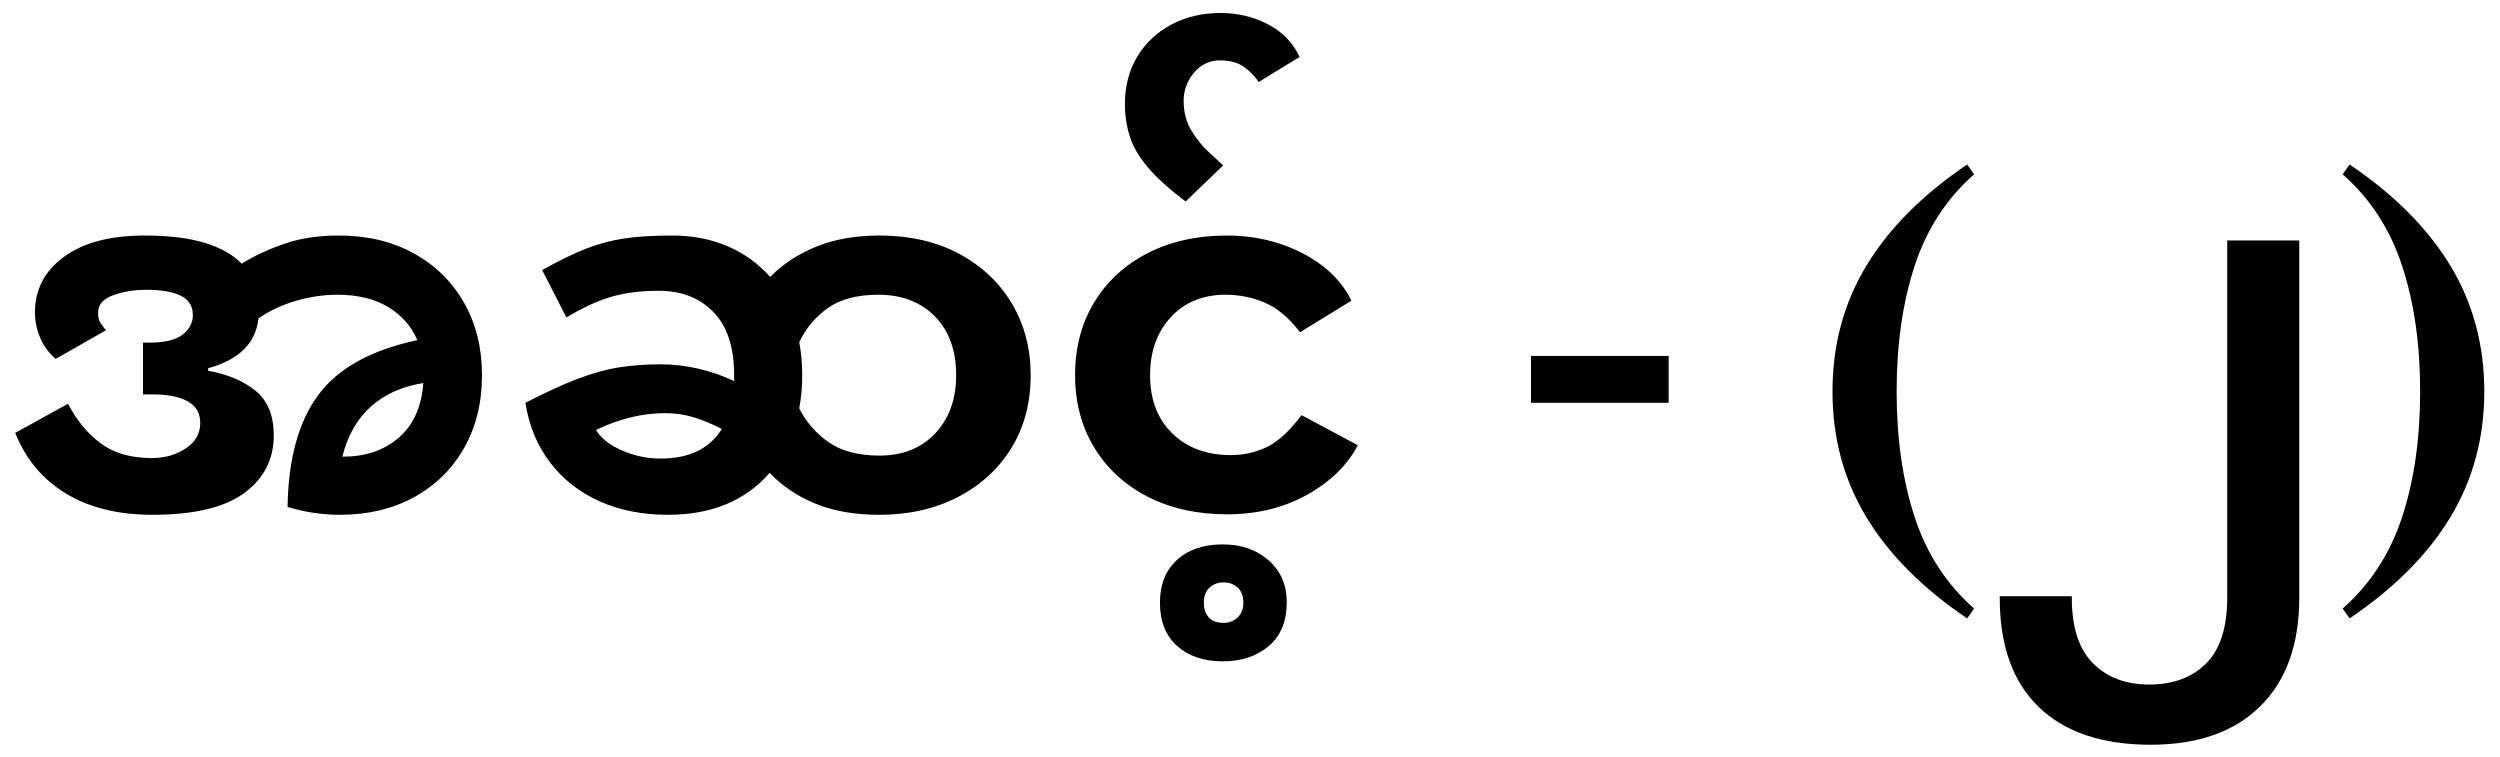 <?xml version="1.0" encoding="utf-8"?>
<svg xmlns="http://www.w3.org/2000/svg" xmlns:xlink="http://www.w3.org/1999/xlink" width="152px" height="46px" viewBox="0 0 152 46" version="1.1">
    <title>အဆင့်-(၂)</title>
    <g id="Burmese-Xaomi_Final_Color" stroke="none" stroke-width="1" fill="none" fill-rule="evenodd">
        <g id="p3_step-2" transform="translate(-104, -66)" fill="#000000" fill-rule="nonzero">
            <path d="M124.665,97.3 C126.365,97.3 127.865,96.945 129.165,96.235 C130.465,95.525 131.48,94.53 132.21,93.25 C132.94,91.97 133.305,90.49 133.305,88.81 C133.305,87.15 132.94,85.68 132.21,84.4 C131.48,83.12 130.46,82.12 129.15,81.4 C127.84,80.68 126.325,80.32 124.605,80.32 C123.345,80.32 122.23,80.49 121.26,80.83 C120.29,81.17 119.435,81.57 118.695,82.03 C118.175,81.49 117.43,81.07 116.46,80.77 C115.49,80.47 114.265,80.32 112.785,80.32 C110.705,80.32 109.075,80.75 107.895,81.61 C106.715,82.47 106.125,83.6 106.125,85 C106.125,85.52 106.23,86.03 106.44,86.53 C106.65,87.03 106.965,87.46 107.385,87.82 L107.385,87.82 L110.445,86.08 C110.245,85.84 110.115,85.66 110.055,85.54 C109.995,85.42 109.965,85.24 109.965,85 C109.965,84.52 110.27,84.17 110.88,83.95 C111.49,83.73 112.165,83.62 112.905,83.62 C113.805,83.62 114.5,83.74 114.99,83.98 C115.48,84.22 115.725,84.61 115.725,85.15 C115.725,85.63 115.515,86.03 115.095,86.35 C114.675,86.67 114.015,86.83 113.115,86.83 L113.115,86.83 L112.695,86.83 L112.695,89.98 L113.295,89.98 C114.195,89.98 114.9,90.12 115.41,90.4 C115.92,90.68 116.175,91.12 116.175,91.72 C116.175,92.36 115.88,92.875 115.29,93.265 C114.7,93.655 114.015,93.85 113.235,93.85 C111.955,93.85 110.915,93.55 110.115,92.95 C109.315,92.35 108.655,91.55 108.135,90.55 L108.135,90.55 L104.925,92.32 C105.565,93.92 106.595,95.15 108.015,96.01 C109.435,96.87 111.185,97.3 113.265,97.3 C115.785,97.3 117.645,96.86 118.845,95.98 C120.045,95.1 120.645,93.93 120.645,92.47 C120.645,91.27 120.28,90.37 119.55,89.77 C118.82,89.17 117.855,88.76 116.655,88.54 L116.655,88.54 L116.655,88.39 C118.535,87.87 119.555,86.86 119.715,85.36 C120.375,84.9 121.13,84.545 121.98,84.295 C122.83,84.045 123.675,83.92 124.515,83.92 C125.755,83.92 126.785,84.17 127.605,84.67 C128.425,85.17 129.015,85.84 129.375,86.68 C126.555,87.28 124.545,88.395 123.345,90.025 C122.145,91.655 121.525,93.92 121.485,96.82 C122.525,97.14 123.585,97.3 124.665,97.3 Z M124.905,93.76 L124.815,93.76 C125.135,92.48 125.715,91.465 126.555,90.715 C127.395,89.965 128.455,89.49 129.735,89.29 C129.635,90.73 129.14,91.835 128.25,92.605 C127.36,93.375 126.245,93.76 124.905,93.76 L124.905,93.76 Z M157.455,97.3 C159.255,97.3 160.85,96.94 162.24,96.22 C163.63,95.5 164.715,94.505 165.495,93.235 C166.275,91.965 166.665,90.49 166.665,88.81 C166.665,87.19 166.285,85.74 165.525,84.46 C164.765,83.18 163.695,82.17 162.315,81.43 C160.935,80.69 159.315,80.32 157.455,80.32 C156.015,80.32 154.74,80.545 153.63,80.995 C152.52,81.445 151.585,82.06 150.825,82.84 C150.125,82.04 149.27,81.42 148.26,80.98 C147.25,80.54 146.115,80.32 144.855,80.32 C143.715,80.32 142.745,80.38 141.945,80.5 C141.145,80.62 140.365,80.83 139.605,81.13 C138.845,81.43 137.965,81.86 136.965,82.42 L136.965,82.42 L138.435,85.3 C139.515,84.66 140.465,84.23 141.285,84.01 C142.105,83.79 143.025,83.68 144.045,83.68 C145.425,83.68 146.535,84.11 147.375,84.97 C148.215,85.83 148.635,87.11 148.635,88.81 L148.635,88.81 L148.635,89.17 C147.915,88.83 147.175,88.575 146.415,88.405 C145.655,88.235 144.905,88.15 144.165,88.15 C143.285,88.15 142.455,88.21 141.675,88.33 C140.895,88.45 140.055,88.68 139.155,89.02 C138.255,89.36 137.185,89.85 135.945,90.49 C136.165,91.89 136.665,93.1 137.445,94.12 C138.225,95.14 139.225,95.925 140.445,96.475 C141.665,97.025 143.055,97.3 144.615,97.3 C147.255,97.3 149.315,96.45 150.795,94.75 C151.555,95.55 152.485,96.175 153.585,96.625 C154.685,97.075 155.975,97.3 157.455,97.3 Z M157.485,93.7 C156.185,93.7 155.145,93.425 154.365,92.875 C153.585,92.325 152.995,91.64 152.595,90.82 C152.715,90.18 152.775,89.51 152.775,88.81 C152.775,88.11 152.715,87.44 152.595,86.8 C152.995,85.96 153.575,85.27 154.335,84.73 C155.095,84.19 156.115,83.92 157.395,83.92 C158.835,83.92 159.985,84.36 160.845,85.24 C161.705,86.12 162.135,87.31 162.135,88.81 C162.135,90.27 161.71,91.45 160.86,92.35 C160.01,93.25 158.885,93.7 157.485,93.7 Z M144.165,93.88 C143.345,93.88 142.56,93.715 141.81,93.385 C141.06,93.055 140.535,92.64 140.235,92.14 C141.655,91.46 143.055,91.12 144.435,91.12 C145.055,91.12 145.64,91.205 146.19,91.375 C146.74,91.545 147.305,91.78 147.885,92.08 C147.145,93.28 145.905,93.88 144.165,93.88 Z M178.605,97.27 C180.425,97.27 182.045,96.875 183.465,96.085 C184.885,95.295 185.915,94.29 186.555,93.07 L186.555,93.07 L183.135,91.24 C182.395,92.22 181.685,92.87 181.005,93.19 C180.325,93.51 179.605,93.67 178.845,93.67 C177.365,93.67 176.175,93.23 175.275,92.35 C174.375,91.47 173.925,90.29 173.925,88.81 C173.925,87.37 174.345,86.195 175.185,85.285 C176.025,84.375 177.135,83.92 178.515,83.92 C179.355,83.92 180.15,84.08 180.9,84.4 C181.65,84.72 182.365,85.32 183.045,86.2 L183.045,86.2 L186.165,84.28 C185.765,83.46 185.18,82.755 184.41,82.165 C183.64,81.575 182.755,81.12 181.755,80.8 C180.755,80.48 179.705,80.32 178.605,80.32 C176.785,80.32 175.18,80.675 173.79,81.385 C172.4,82.095 171.315,83.09 170.535,84.37 C169.755,85.65 169.365,87.13 169.365,88.81 C169.365,90.47 169.755,91.94 170.535,93.22 C171.315,94.5 172.4,95.495 173.79,96.205 C175.18,96.915 176.785,97.27 178.605,97.27 Z M178.335,106.21 C179.475,106.21 180.41,105.9 181.14,105.28 C181.87,104.66 182.235,103.77 182.235,102.61 C182.235,101.57 181.87,100.725 181.14,100.075 C180.41,99.425 179.475,99.1 178.335,99.1 C177.175,99.1 176.25,99.415 175.56,100.045 C174.87,100.675 174.525,101.54 174.525,102.64 C174.525,103.78 174.875,104.66 175.575,105.28 C176.275,105.9 177.195,106.21 178.335,106.21 Z M178.395,103.87 C177.995,103.87 177.695,103.76 177.495,103.54 C177.295,103.32 177.195,103.02 177.195,102.64 C177.195,102.24 177.31,101.935 177.54,101.725 C177.77,101.515 178.055,101.41 178.395,101.41 C178.735,101.41 179.02,101.515 179.25,101.725 C179.48,101.935 179.595,102.24 179.595,102.64 C179.595,103.02 179.48,103.32 179.25,103.54 C179.02,103.76 178.735,103.87 178.395,103.87 Z M176.085,78.25 L178.365,76.06 C178.205,75.9 177.93,75.645 177.54,75.295 C177.15,74.945 176.79,74.505 176.46,73.975 C176.13,73.445 175.965,72.83 175.965,72.13 C175.965,71.49 176.175,70.92 176.595,70.42 C177.015,69.92 177.545,69.67 178.185,69.67 C178.805,69.67 179.305,69.815 179.685,70.105 C180.065,70.395 180.345,70.69 180.525,70.99 L180.525,70.99 L183.015,69.46 C182.615,68.6 181.975,67.94 181.095,67.48 C180.215,67.02 179.255,66.79 178.215,66.79 C177.095,66.79 176.095,67.025 175.215,67.495 C174.335,67.965 173.645,68.615 173.145,69.445 C172.645,70.275 172.395,71.24 172.395,72.34 C172.395,73.02 172.495,73.675 172.695,74.305 C172.895,74.935 173.265,75.565 173.805,76.195 C174.345,76.825 175.105,77.51 176.085,78.25 L176.085,78.25 Z M205.455,90.49 L205.455,87.64 L197.085,87.64 L197.085,90.49 L205.455,90.49 Z M223.605,103.6 L224.025,103 C222.345,101.52 221.14,99.665 220.41,97.435 C219.68,95.205 219.315,92.66 219.315,89.8 C219.315,86.94 219.68,84.395 220.41,82.165 C221.14,79.935 222.345,78.08 224.025,76.6 L224.025,76.6 L223.605,76 C220.885,77.84 218.84,79.895 217.47,82.165 C216.1,84.435 215.415,86.98 215.415,89.8 C215.415,92.62 216.1,95.165 217.47,97.435 C218.84,99.705 220.885,101.76 223.605,103.6 L223.605,103.6 Z M234.765,111.28 C237.625,111.28 239.845,110.5 241.425,108.94 C243.005,107.38 243.795,105.18 243.795,102.34 L243.795,102.34 L243.795,80.62 L239.415,80.62 L239.415,102.34 C239.415,104.16 238.985,105.495 238.125,106.345 C237.265,107.195 236.115,107.62 234.675,107.62 C233.255,107.62 232.115,107.19 231.255,106.33 C230.395,105.47 229.965,104.14 229.965,102.34 L229.965,102.34 L229.965,102.25 L225.585,102.25 L225.585,102.37 C225.585,105.25 226.375,107.455 227.955,108.985 C229.535,110.515 231.805,111.28 234.765,111.28 Z M246.855,103.6 C249.575,101.76 251.62,99.705 252.99,97.435 C254.36,95.165 255.045,92.62 255.045,89.8 C255.045,86.98 254.36,84.435 252.99,82.165 C251.62,79.895 249.575,77.84 246.855,76 L246.855,76 L246.435,76.6 C248.115,78.08 249.32,79.935 250.05,82.165 C250.78,84.395 251.145,86.94 251.145,89.8 C251.145,92.66 250.78,95.205 250.05,97.435 C249.32,99.665 248.115,101.52 246.435,103 L246.435,103 L246.855,103.6 Z" id="အဆင့်-(၂)"/>
        </g>
    </g>
</svg>